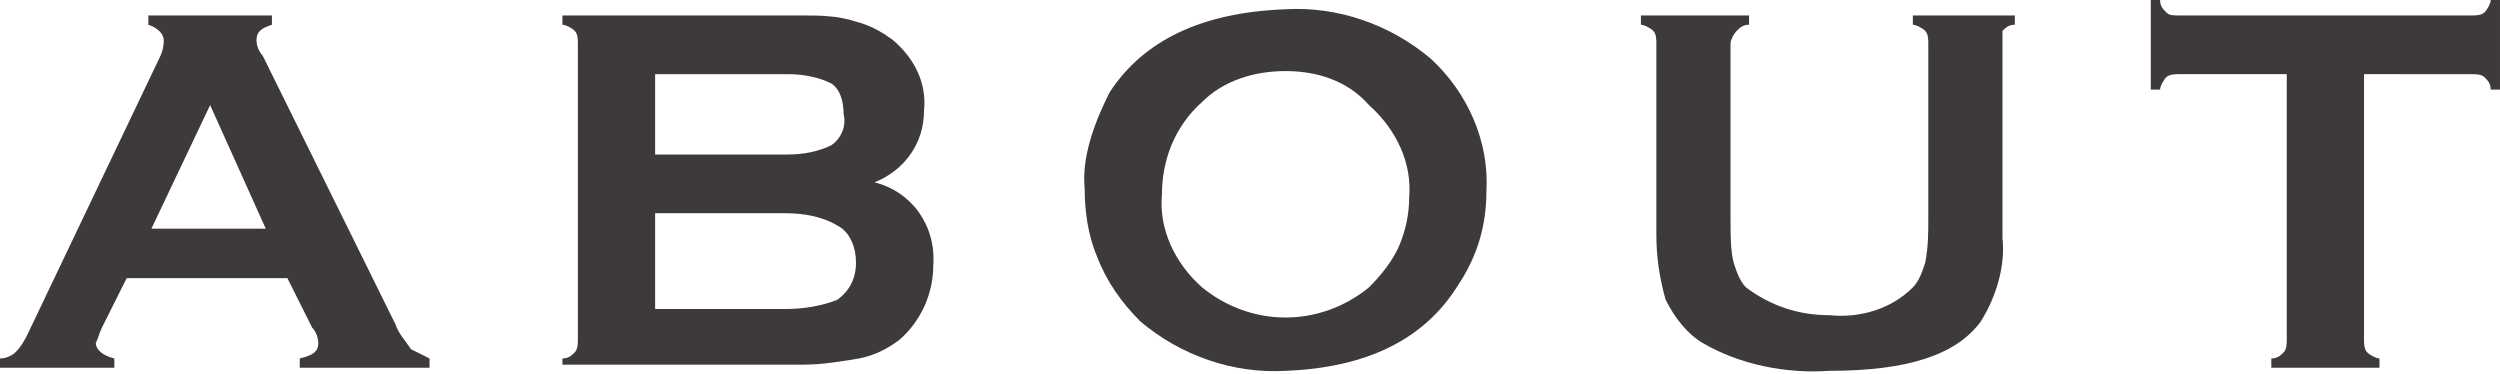 <?xml version="1.0" encoding="utf-8"?>
<!-- Generator: Adobe Illustrator 25.1.0, SVG Export Plug-In . SVG Version: 6.00 Build 0)  -->
<svg version="1.1" id="レイヤー_1" xmlns="http://www.w3.org/2000/svg" xmlns:xlink="http://www.w3.org/1999/xlink" x="0px"
	 y="0px" viewBox="0 0 80.9 12.1" style="enable-background:new 0 0 80.9 12.1;" xml:space="preserve" width="80.9" height="12.1">
<style type="text/css">
	.st0{fill:#3E3A39;}
</style>
<g id="レイヤー_2_1_">
	<g id="情報">
		<path class="st0" d="M9.3,9H4.1l-0.8,1.6c-0.1,0.2-0.1,0.3-0.2,0.5c0,0.2,0.2,0.4,0.6,0.5v0.3H0v-0.3c0.2,0,0.4-0.1,0.5-0.2
			c0.2-0.2,0.3-0.4,0.4-0.6L5.1,2c0.1-0.2,0.2-0.4,0.2-0.7c0-0.2-0.2-0.4-0.5-0.5V0.5h4v0.3C8.5,0.9,8.3,1,8.3,1.3
			c0,0.2,0.1,0.4,0.2,0.5l4.3,8.7c0.1,0.3,0.3,0.5,0.5,0.8c0.2,0.1,0.4,0.2,0.6,0.3v0.3H9.7v-0.3c0.4-0.1,0.6-0.2,0.6-0.5
			c0-0.2-0.1-0.4-0.2-0.5L9.3,9z M8.6,7.4l-1.8-4l-1.9,4H8.6z"/>
		<path class="st0" d="M28.3,5.9c1.2,0.3,2,1.4,1.9,2.7c0,0.9-0.4,1.8-1.1,2.4c-0.4,0.3-0.8,0.5-1.3,0.6c-0.6,0.1-1.2,0.2-1.8,0.2
			h-7.8v-0.2c0.2,0,0.3-0.1,0.4-0.2c0.1-0.1,0.1-0.3,0.1-0.4V1.4c0-0.1,0-0.3-0.1-0.4c-0.1-0.1-0.3-0.2-0.4-0.2V0.5h7.7
			c0.6,0,1.2,0,1.8,0.2c0.4,0.1,0.8,0.3,1.2,0.6c0.7,0.6,1.1,1.4,1,2.3C29.9,4.6,29.3,5.5,28.3,5.9z M21.2,5h4.3
			c0.5,0,1-0.1,1.4-0.3c0.3-0.2,0.5-0.6,0.4-1c0-0.4-0.1-0.8-0.4-1c-0.4-0.2-0.9-0.3-1.4-0.3h-4.3V5z M21.2,10h4.2
			c0.6,0,1.2-0.1,1.7-0.3c0.4-0.3,0.6-0.7,0.6-1.2c0-0.5-0.2-1-0.6-1.2C26.6,7,26,6.9,25.4,6.9h-4.2V10z"/>
		<path class="st0" d="M41.6,0.3c1.7-0.1,3.4,0.5,4.7,1.6c1.2,1.1,1.9,2.7,1.8,4.3c0,1.1-0.3,2.1-0.9,3c-1.1,1.8-3,2.7-5.6,2.8
			c-1.7,0.1-3.4-0.5-4.7-1.6c-0.6-0.6-1.1-1.3-1.4-2.1c-0.3-0.7-0.4-1.5-0.4-2.2C35,5.1,35.4,4,35.9,3C37,1.3,38.9,0.4,41.6,0.3z
			 M41.6,2.3c-1,0-2,0.3-2.7,1c-0.9,0.8-1.3,1.9-1.3,3c-0.1,1.1,0.4,2.2,1.3,3c1.6,1.3,3.8,1.3,5.4,0c0.4-0.4,0.8-0.9,1-1.4
			c0.2-0.5,0.3-1,0.3-1.5c0.1-1.1-0.4-2.2-1.3-3C43.6,2.6,42.6,2.3,41.6,2.3L41.6,2.3z"/>
		<path class="st0" d="M64.8,1.4v6.3c0.1,0.9-0.2,1.9-0.7,2.7c-0.8,1.1-2.4,1.6-4.9,1.6c-1.4,0.1-2.9-0.2-4.1-0.9
			c-0.5-0.3-0.9-0.8-1.2-1.4c-0.2-0.7-0.3-1.4-0.3-2.1V1.4c0-0.1,0-0.3-0.1-0.4c-0.1-0.1-0.3-0.2-0.4-0.2V0.5h3.5v0.3
			c-0.2,0-0.3,0.1-0.4,0.2C56.1,1.1,56,1.3,56,1.4v5.7c0,0.5,0,1,0.1,1.4c0.1,0.3,0.2,0.6,0.4,0.8c0.8,0.6,1.7,0.9,2.7,0.9
			c1,0.1,2-0.2,2.7-0.9c0.2-0.2,0.3-0.5,0.4-0.8c0.1-0.5,0.1-1,0.1-1.4V1.4c0-0.1,0-0.3-0.1-0.4c-0.1-0.1-0.3-0.2-0.4-0.2V0.5h3.3
			v0.3c-0.2,0-0.3,0.1-0.4,0.2C64.8,1.1,64.8,1.3,64.8,1.4z"/>
		<path class="st0" d="M76.5,2.4V11c0,0.1,0,0.3,0.1,0.4c0.1,0.1,0.3,0.2,0.4,0.2v0.3h-3.5v-0.3c0.2,0,0.3-0.1,0.4-0.2
			C74,11.3,74,11.1,74,11V2.4h-3.5c-0.1,0-0.3,0-0.4,0.1c-0.1,0.1-0.2,0.3-0.2,0.4h-0.3V0h0.3c0,0.2,0.1,0.3,0.2,0.4
			c0.1,0.1,0.2,0.1,0.4,0.1H80c0.1,0,0.3,0,0.4-0.1c0.1-0.1,0.2-0.3,0.2-0.4h0.3v2.9h-0.3c0-0.2-0.1-0.3-0.2-0.4
			c-0.1-0.1-0.3-0.1-0.4-0.1H76.5z"/>
	</g>
</g>
</svg>
